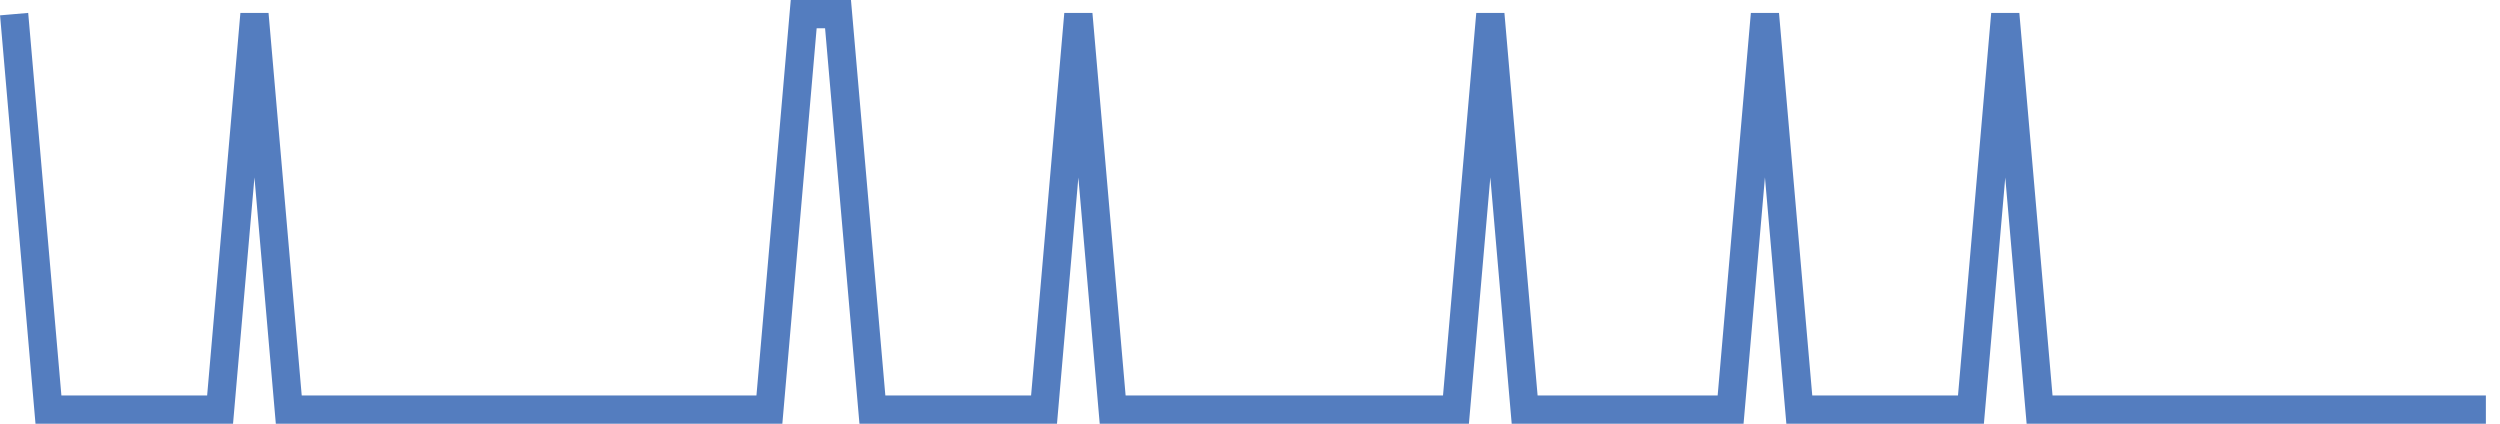 <?xml version="1.0" encoding="UTF-8"?>
<svg xmlns="http://www.w3.org/2000/svg" xmlns:xlink="http://www.w3.org/1999/xlink" width="177pt" height="30pt" viewBox="0 0 177 30" version="1.1">
<g id="surface6730096">
<path style="fill:none;stroke-width:2;stroke-linecap:butt;stroke-linejoin:miter;stroke:rgb(32.941%,49.02%,74.902%);stroke-opacity:1;stroke-miterlimit:10;" d="M 1 1 L 3.43 29 L 15.582 29 L 18.016 1 L 20.445 29 L 54.473 29 L 56.902 1 L 59.332 1 L 61.766 29 L 73.918 29 L 76.348 1 L 78.777 29 L 103.082 29 L 105.516 1 L 107.945 29 L 122.527 29 L 124.957 1 L 127.391 29 L 139.543 29 L 141.973 1 L 144.402 29 L 176 29 "/>
</g>
</svg>

